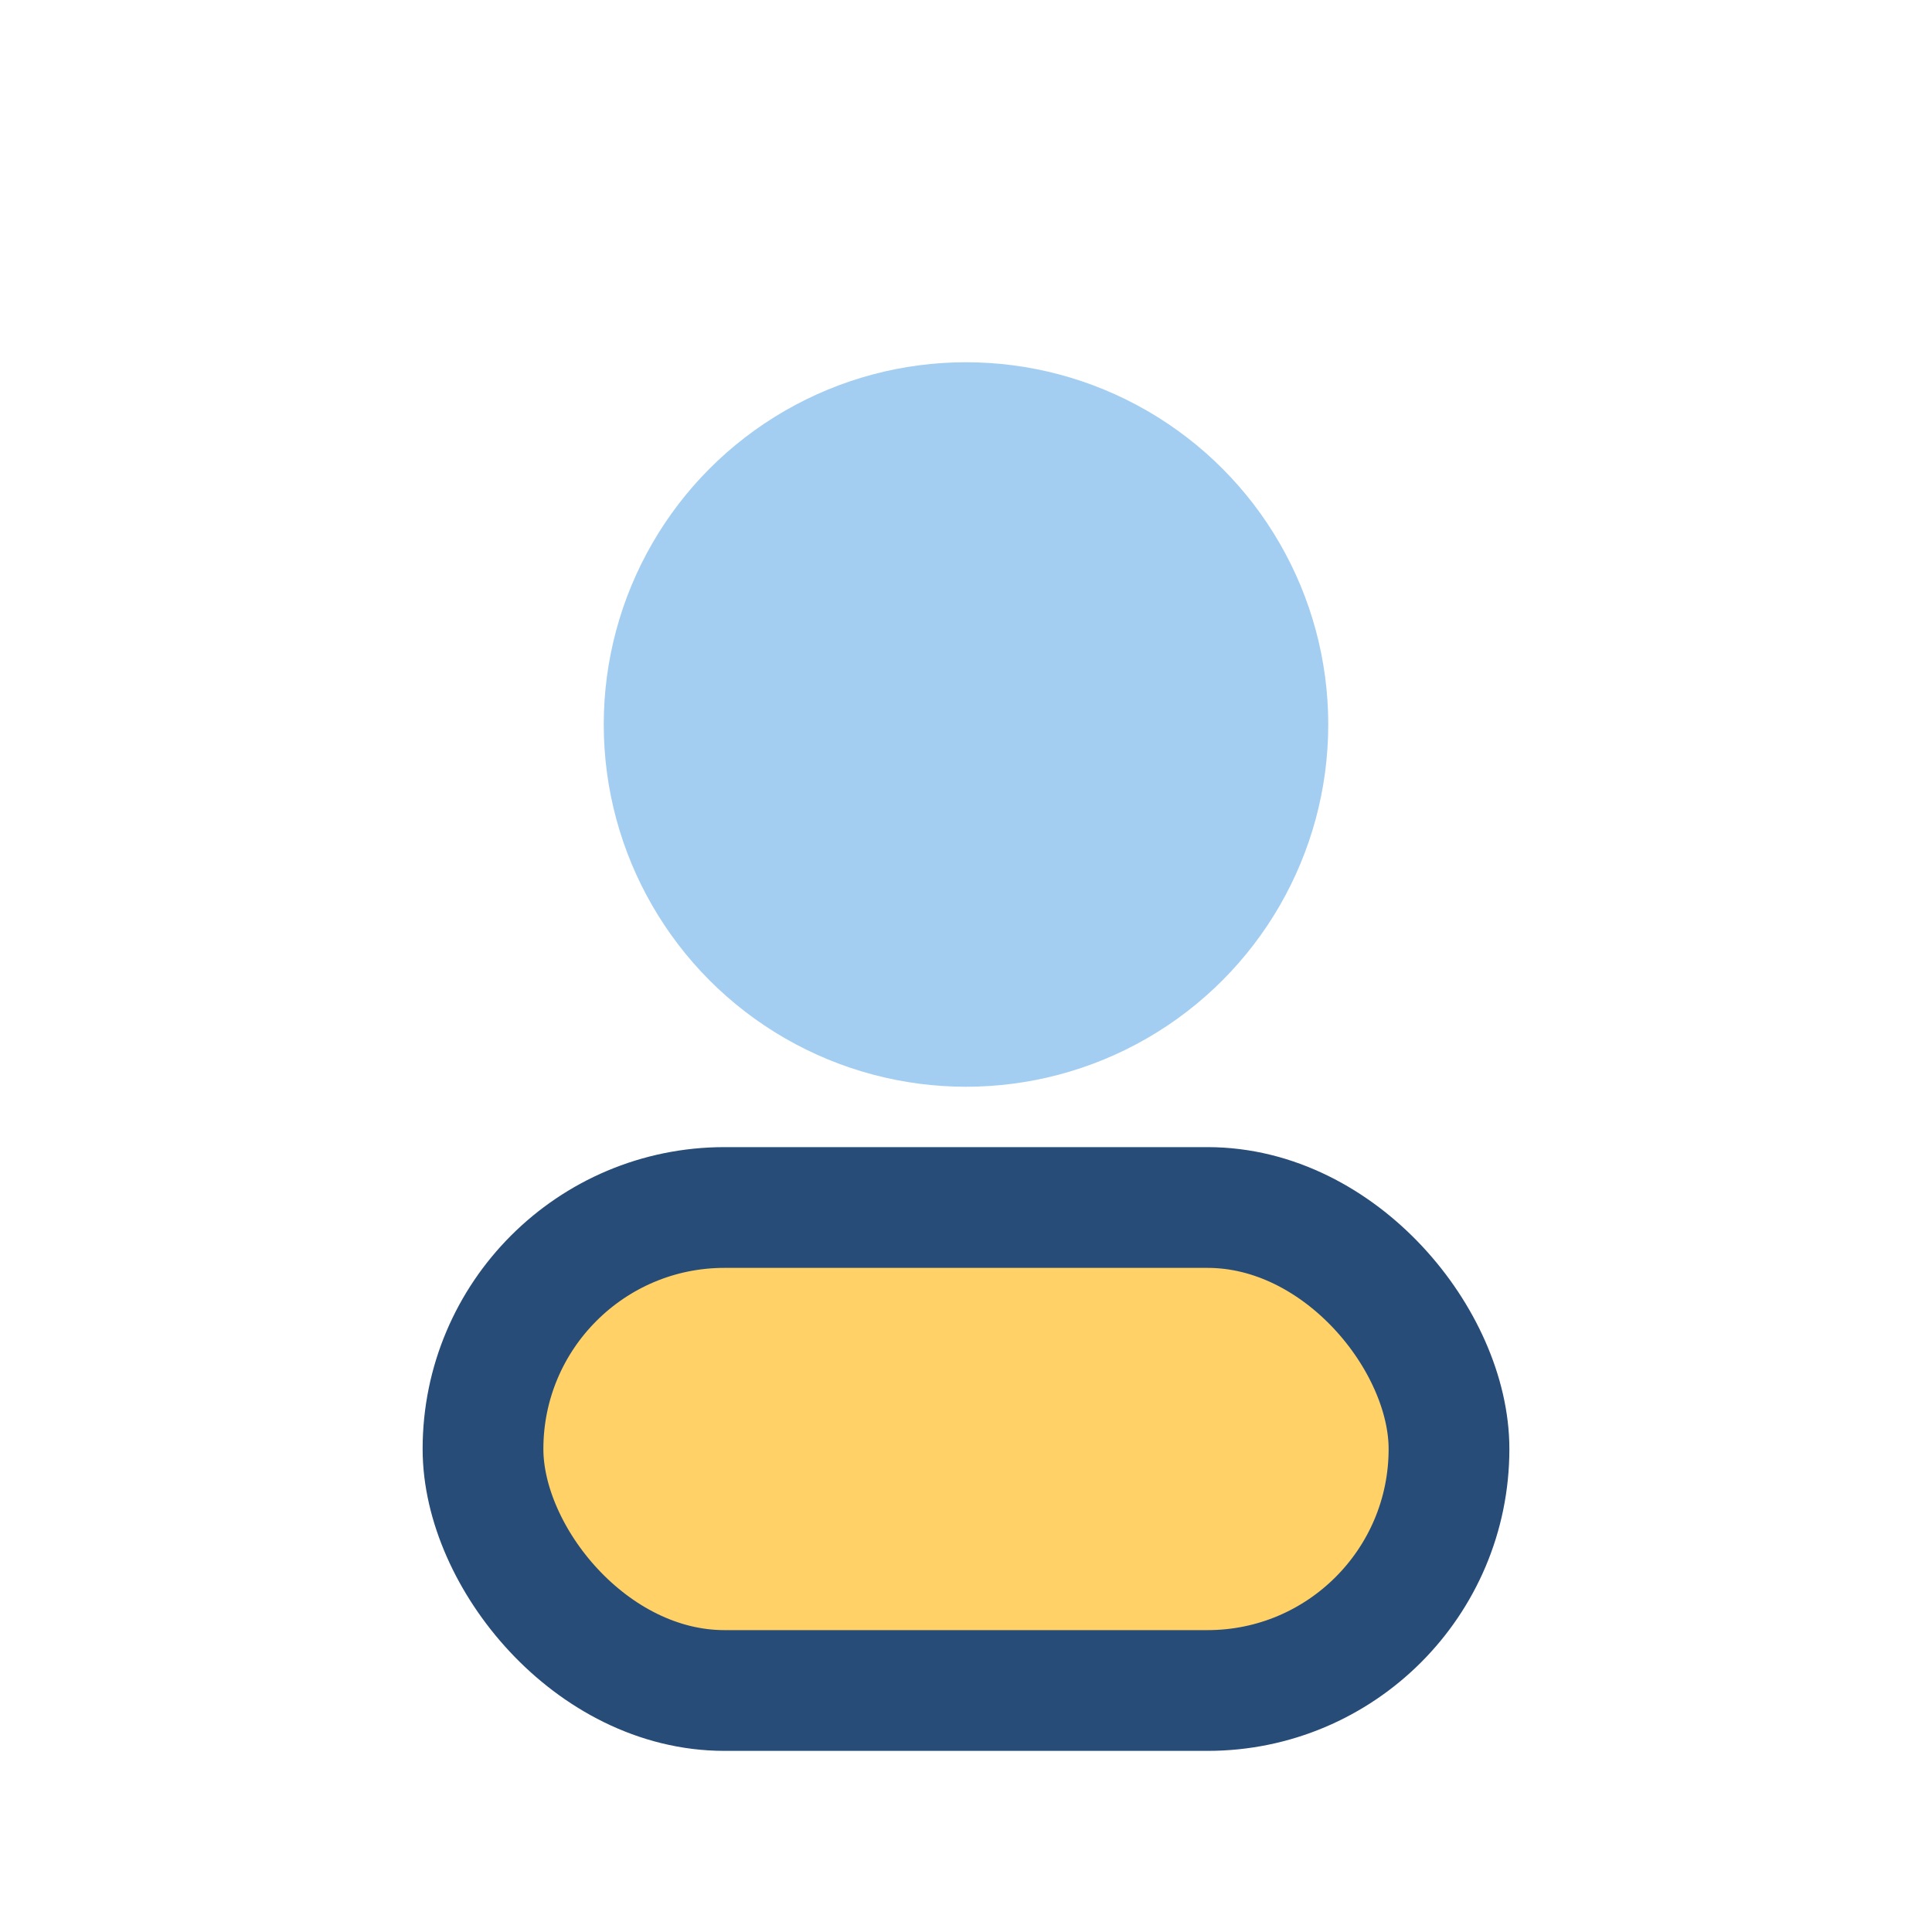 <?xml version="1.0" encoding="UTF-8"?>
<svg xmlns="http://www.w3.org/2000/svg" width="32" height="32" viewBox="0 0 32 32"><circle cx="16" cy="12" r="6" fill="#A3CEF1"/><rect x="8" y="20" width="16" height="8" rx="4" fill="#FFD166" stroke="#274C77" stroke-width="2"/></svg>